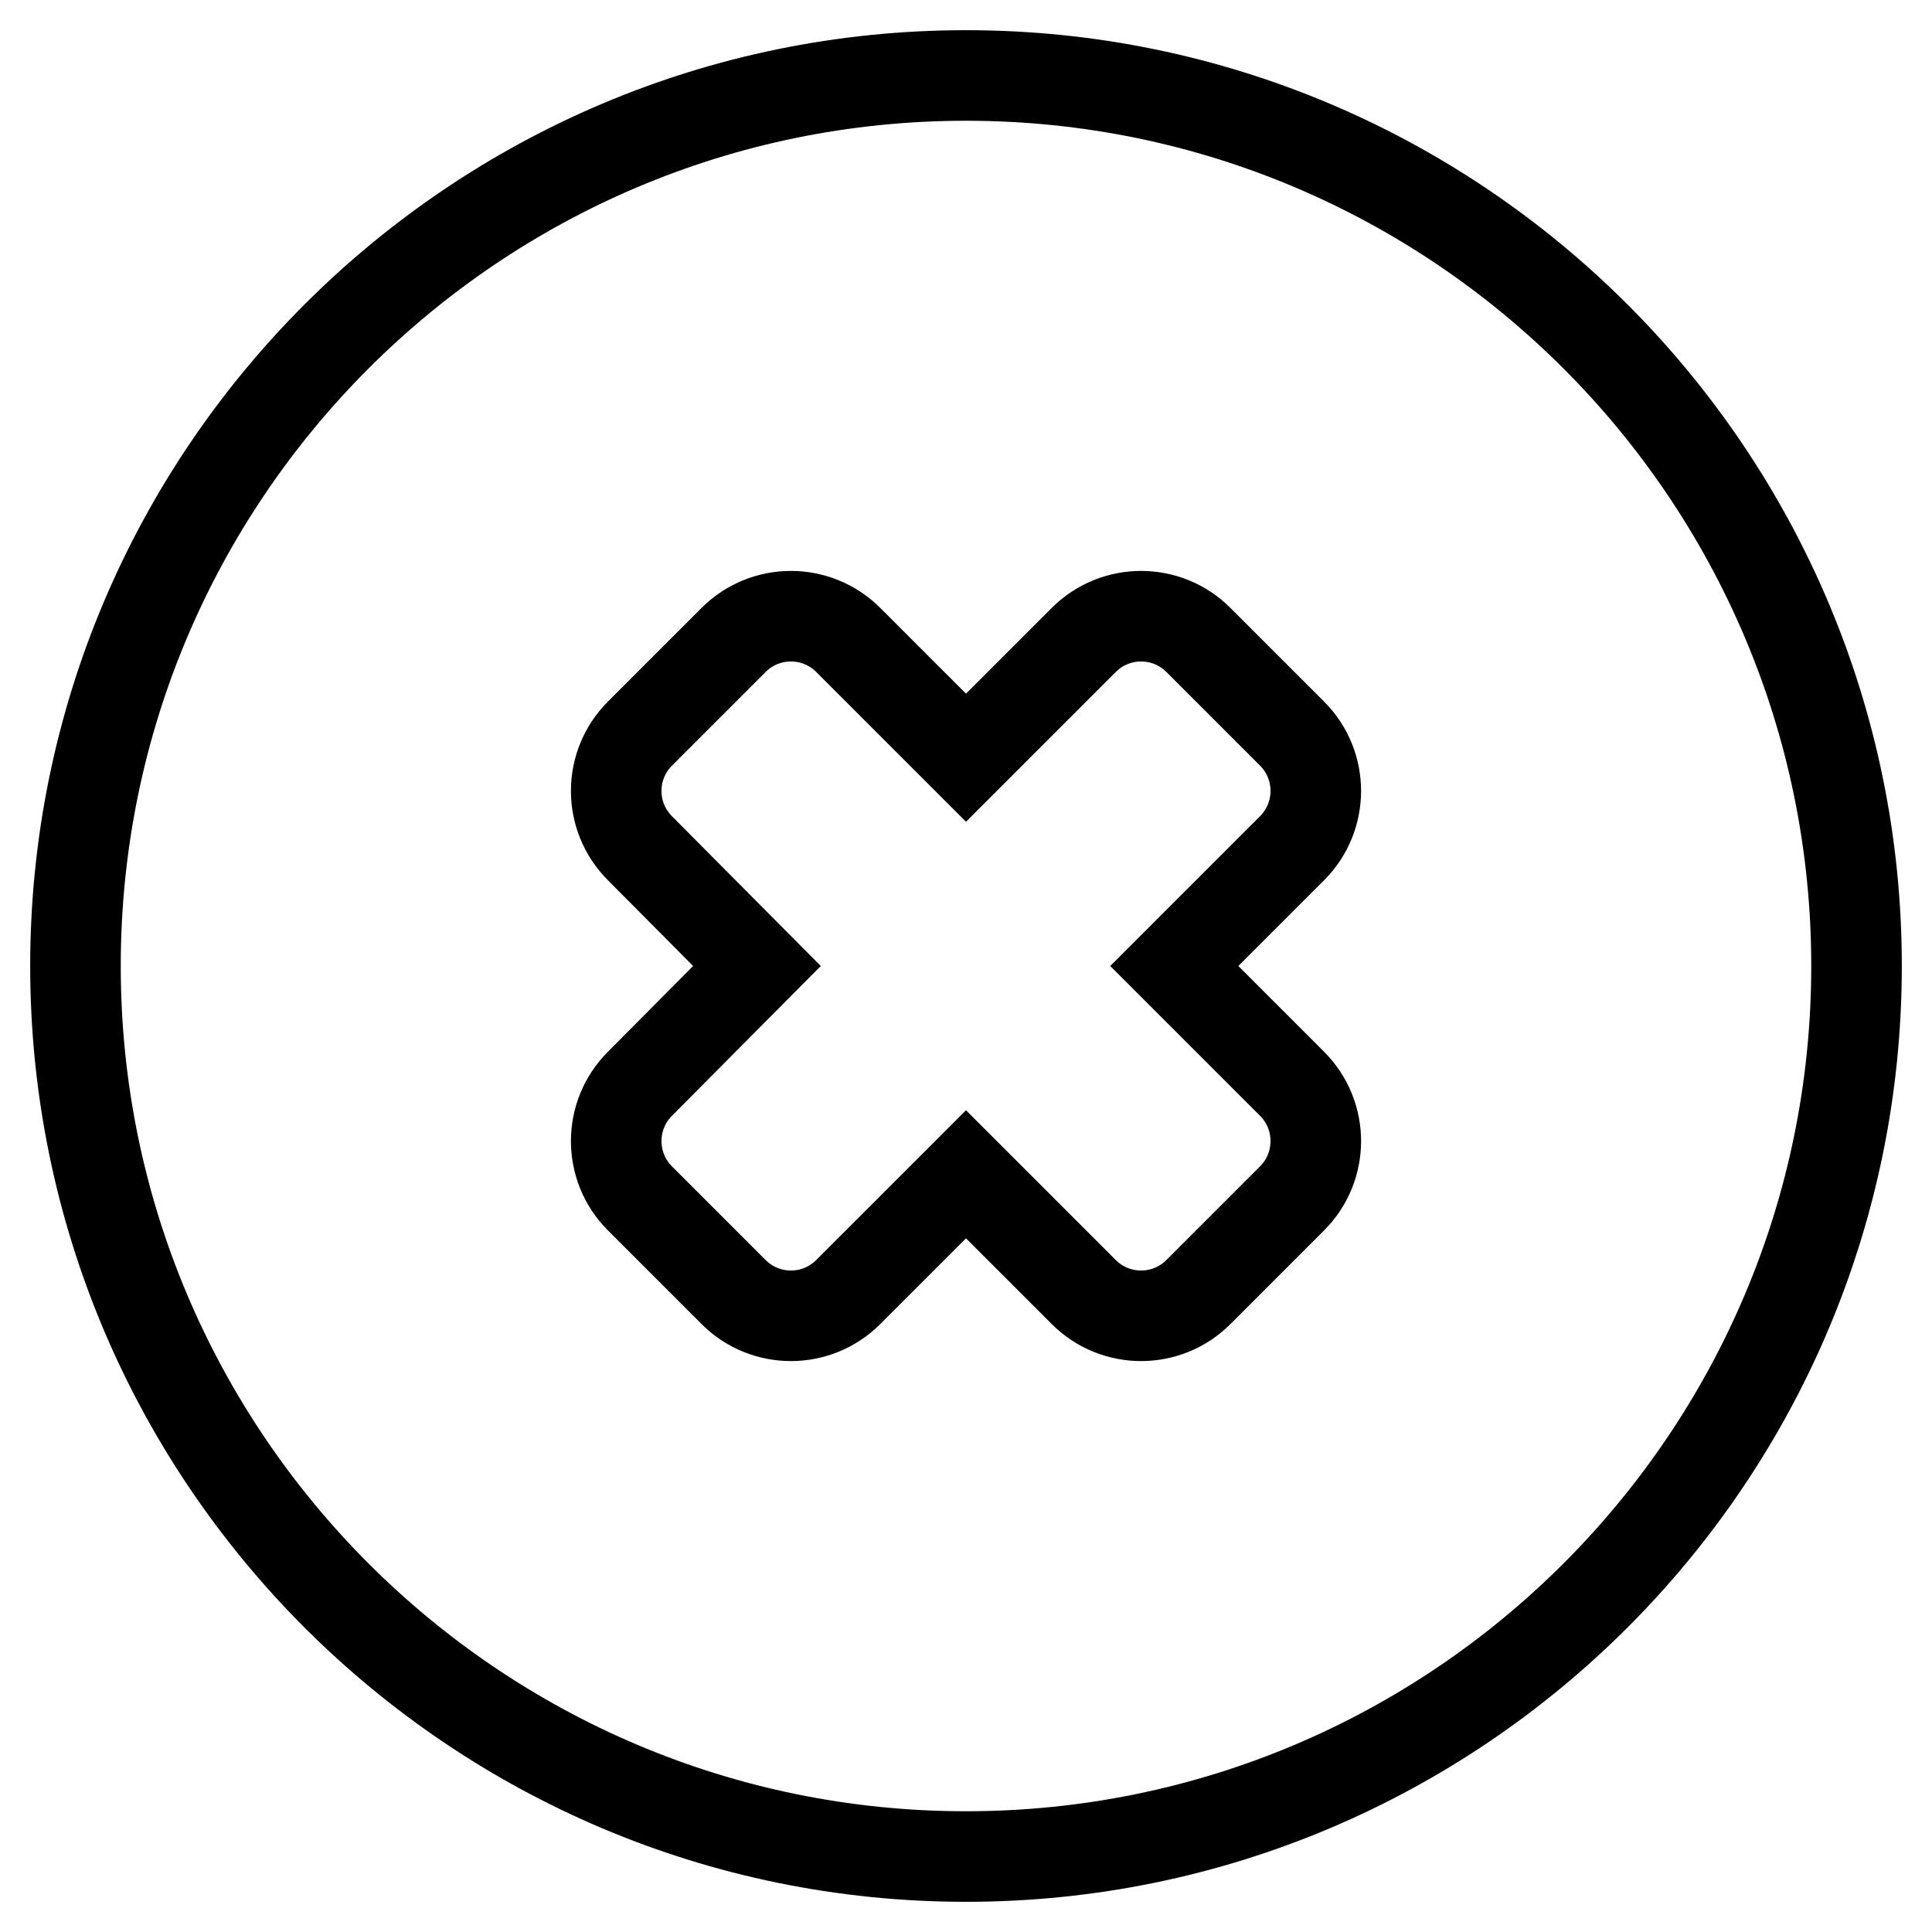 <?xml version="1.0" encoding="utf-8"?>
<!-- Svg Vector Icons : http://www.onlinewebfonts.com/icon -->
<!DOCTYPE svg PUBLIC "-//W3C//DTD SVG 1.1//EN" "http://www.w3.org/Graphics/SVG/1.1/DTD/svg11.dtd">
<svg version="1.1" xmlns="http://www.w3.org/2000/svg" xmlns:xlink="http://www.w3.org/1999/xlink" x="0px" y="0px" viewBox="0 0 256 256" enable-background="new 0 0 256 256" xml:space="preserve">
<g> <path stroke-width="12" fill-opacity="0" stroke="#000000"  d="M128,10C62.9,10,10,62.9,10,128c0,65.1,52.9,118,118,118c65.1,0,118-52.9,118-118C246,62.9,193.1,10,128,10 z M171.2,143.6c4.2,4.2,4.2,11,0,15.2l-12.4,12.4c-4.2,4.2-11,4.2-15.2,0c0,0,0,0,0,0L128,155.6l-15.6,15.6c-4.2,4.2-11,4.2-15.2,0 c0,0,0,0,0,0l-12.4-12.4c-4.2-4.2-4.2-11,0-15.2c0,0,0,0,0,0l15.5-15.6l-15.5-15.6c-4.2-4.2-4.2-11,0-15.2c0,0,0,0,0,0l12.4-12.4 c4.2-4.2,11-4.2,15.2,0c0,0,0,0,0,0l15.6,15.6l15.6-15.6c4.2-4.2,11-4.2,15.2,0c0,0,0,0,0,0l12.4,12.4c4.2,4.2,4.2,11,0,15.2 L155.6,128L171.2,143.6z"/></g>
</svg>